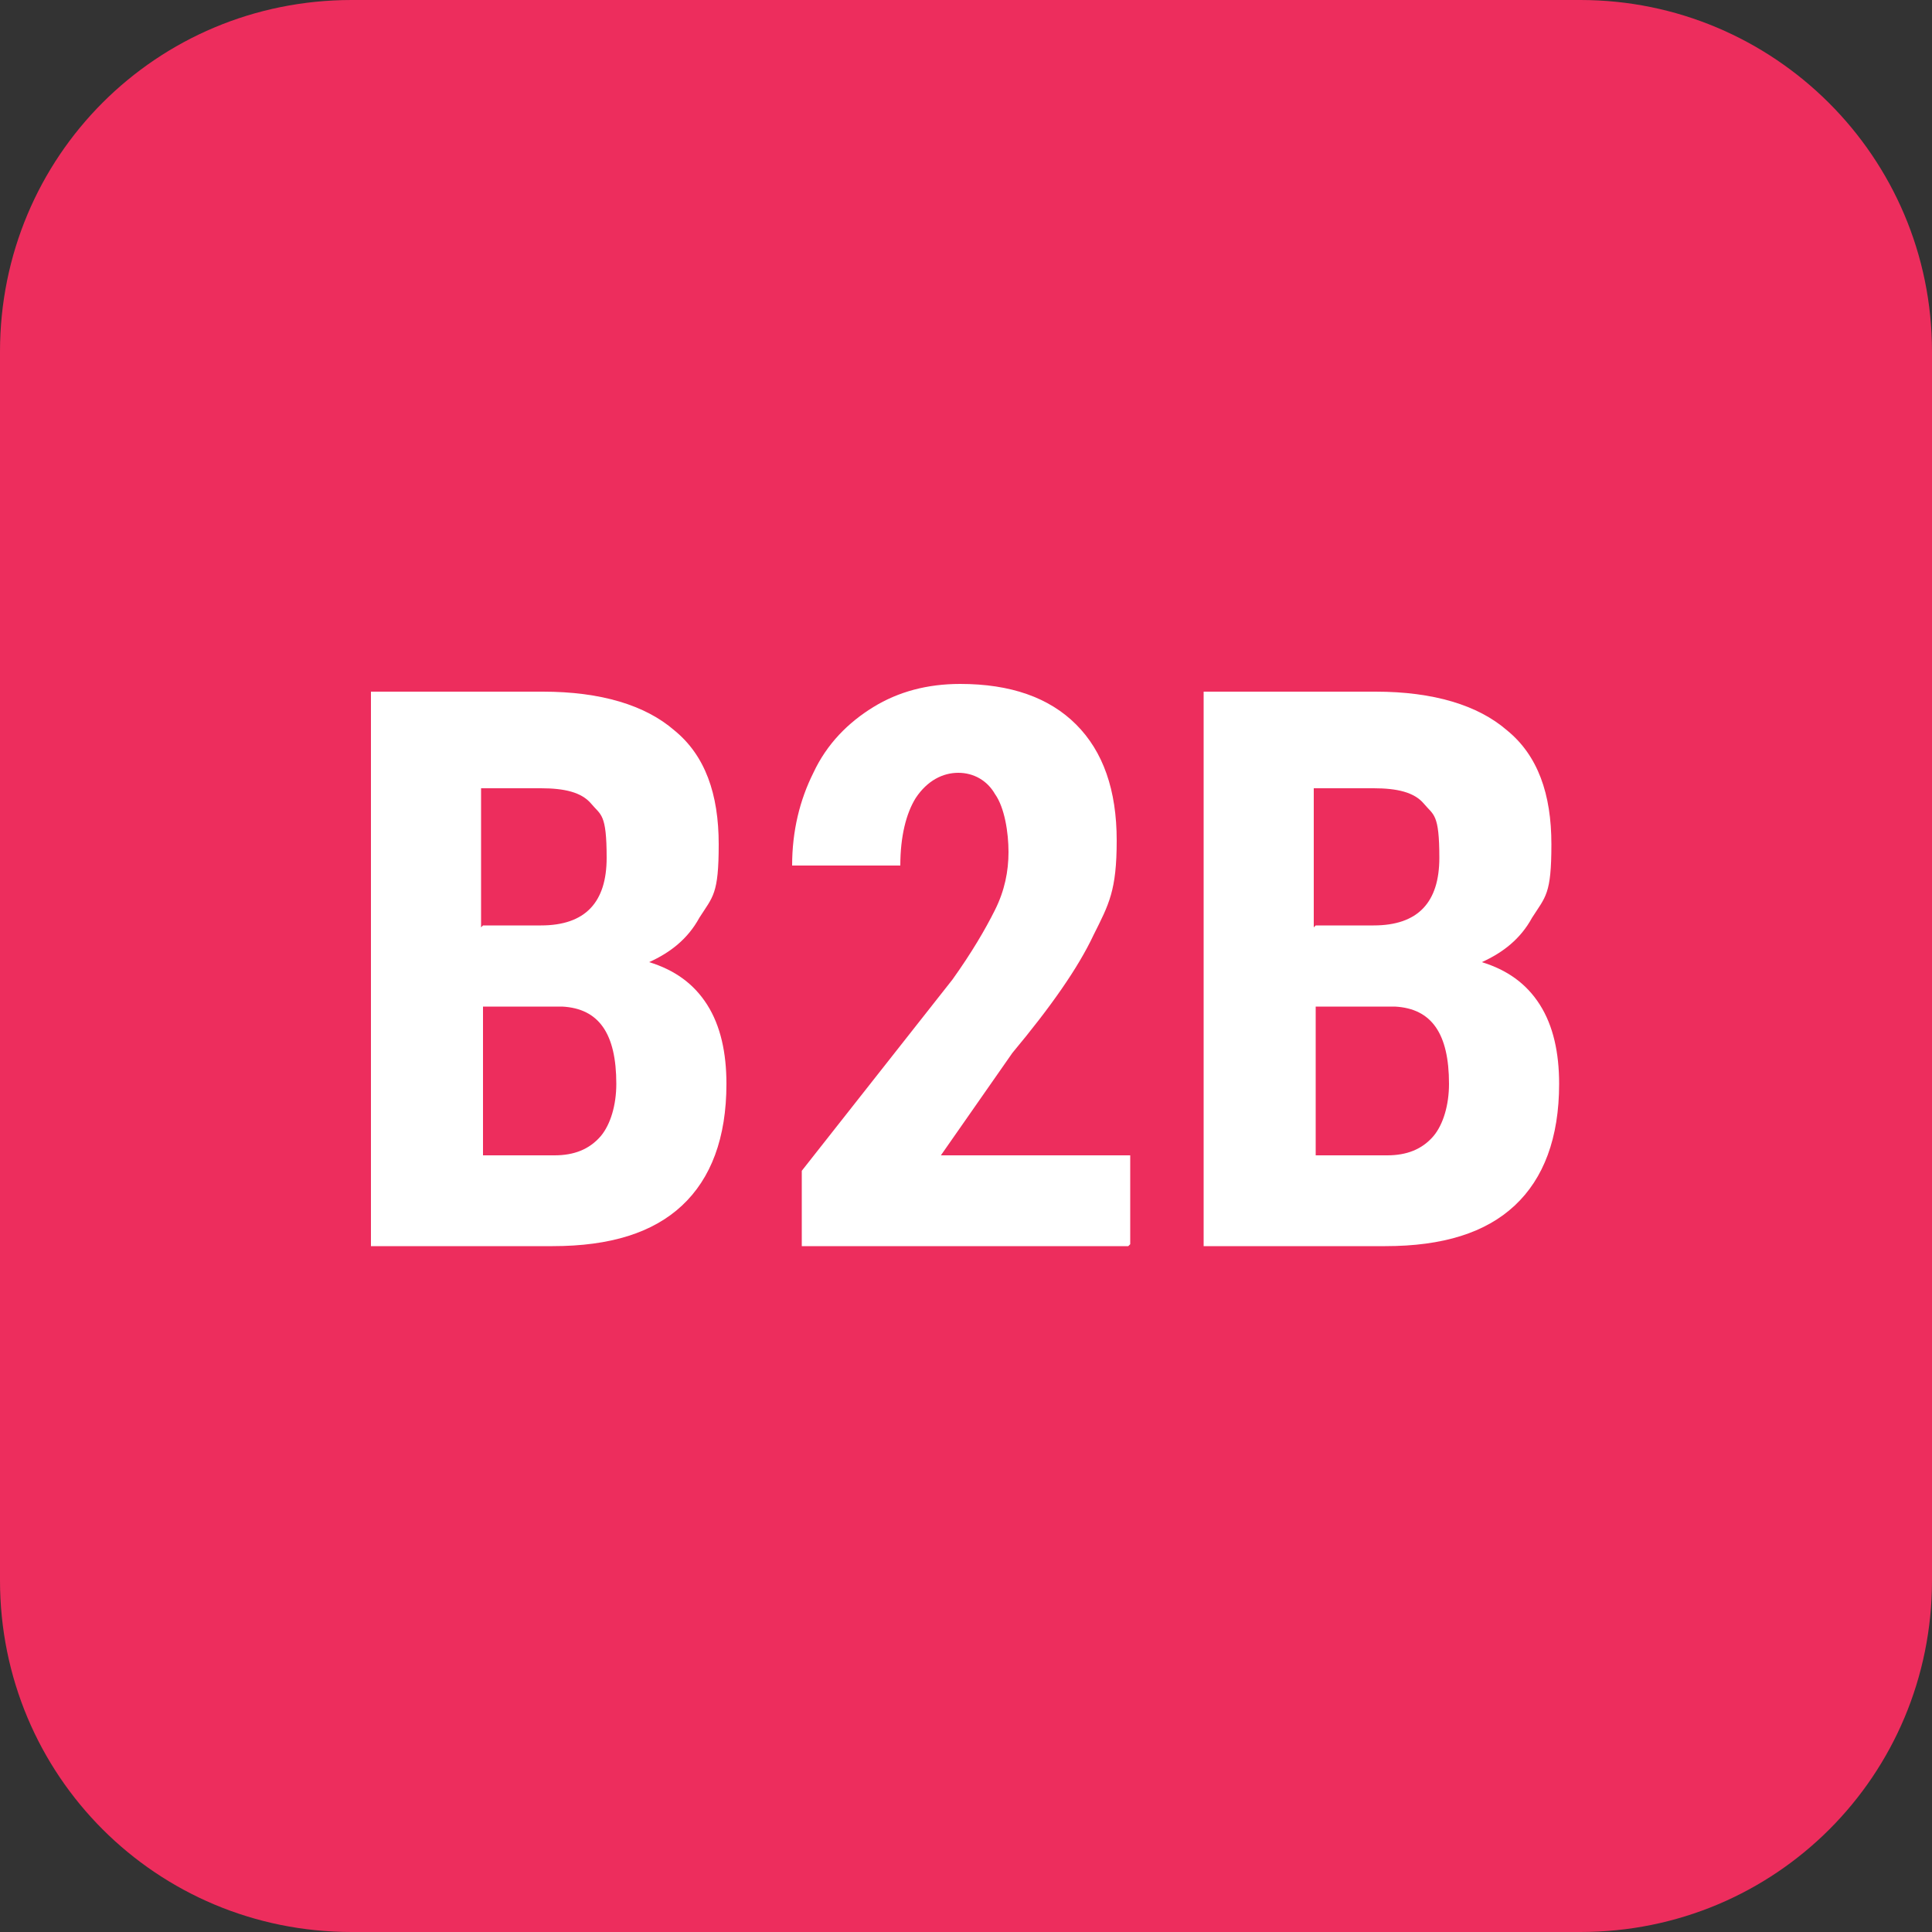 <?xml version="1.0" encoding="UTF-8"?>
<svg id="Vrstva_1" xmlns="http://www.w3.org/2000/svg" version="1.1" viewBox="0 0 100 100">
  <rect x="0" y="0" width="100" height="100" fill="#333333" stroke="none"/>
  <!-- Generator: Adobe Illustrator 29.4.0, SVG Export Plug-In . SVG Version: 2.1.0 Build 152)  -->
  <defs>
    <style>
      .st0 {
        fill: #ed2d5d;
      }

      .st1 {
        fill: #fff;
      }
    </style>
  </defs>
  <path class="st0" d="M81.8,100H18.2c-10.1,0-18.2-8.1-18.2-18.2V18.2C0,8.1,8.1,0,18.2,0h63.6C91.8,0,100,8.1,100,18.2v63.6c0,10.1-8.1,18.2-18.2,18.2Z"/>
  <g>
    <path class="st1" d="M19.2,64.5v-28.7h8.9c3,0,5.3.7,6.8,2,1.6,1.3,2.3,3.3,2.3,5.9s-.3,2.7-1,3.8c-.6,1.1-1.5,1.8-2.6,2.3,1.3.4,2.3,1.1,3,2.2s1,2.5,1,4.1c0,2.8-.8,4.9-2.3,6.3-1.5,1.4-3.7,2.1-6.7,2.1h-9.5ZM25,47.9h3c2.3,0,3.4-1.2,3.4-3.5s-.3-2.2-.8-2.8c-.5-.6-1.4-.8-2.6-.8h-3.1v7.2ZM25,52.1v7.7h3.7c1,0,1.8-.3,2.4-1,.5-.6.8-1.6.8-2.7,0-2.6-.9-3.9-2.8-4h-4.1Z"/>
    <path class="st1" d="M58.4,64.5h-16.9v-3.9l7.8-9.9c1-1.4,1.7-2.6,2.2-3.6.5-1,.7-2,.7-3s-.2-2.3-.7-3c-.4-.7-1.1-1.1-1.9-1.1s-1.6.4-2.2,1.3c-.5.8-.8,2-.8,3.5h-5.6c0-1.8.4-3.4,1.1-4.8.7-1.5,1.8-2.6,3.1-3.4,1.3-.8,2.8-1.2,4.5-1.2,2.6,0,4.6.7,6,2.1,1.4,1.4,2.1,3.4,2.1,6s-.4,3.3-1.2,4.9c-.8,1.7-2.2,3.7-4.2,6.1l-3.7,5.3h9.8v4.6Z"/>
    <path class="st1" d="M62.3,64.5v-28.7h8.9c3,0,5.3.7,6.8,2,1.6,1.3,2.3,3.3,2.3,5.9s-.3,2.7-1,3.8c-.6,1.1-1.5,1.8-2.6,2.3,1.3.4,2.3,1.1,3,2.2s1,2.5,1,4.1c0,2.8-.8,4.9-2.3,6.3-1.5,1.4-3.7,2.1-6.7,2.1h-9.5ZM68.1,47.9h3c2.3,0,3.4-1.2,3.4-3.5s-.3-2.2-.8-2.8c-.5-.6-1.4-.8-2.6-.8h-3.1v7.2ZM68.1,52.1v7.7h3.7c1,0,1.8-.3,2.4-1,.5-.6.8-1.6.8-2.7,0-2.6-.9-3.9-2.8-4h-4.1Z"/>
  </g>
</svg>